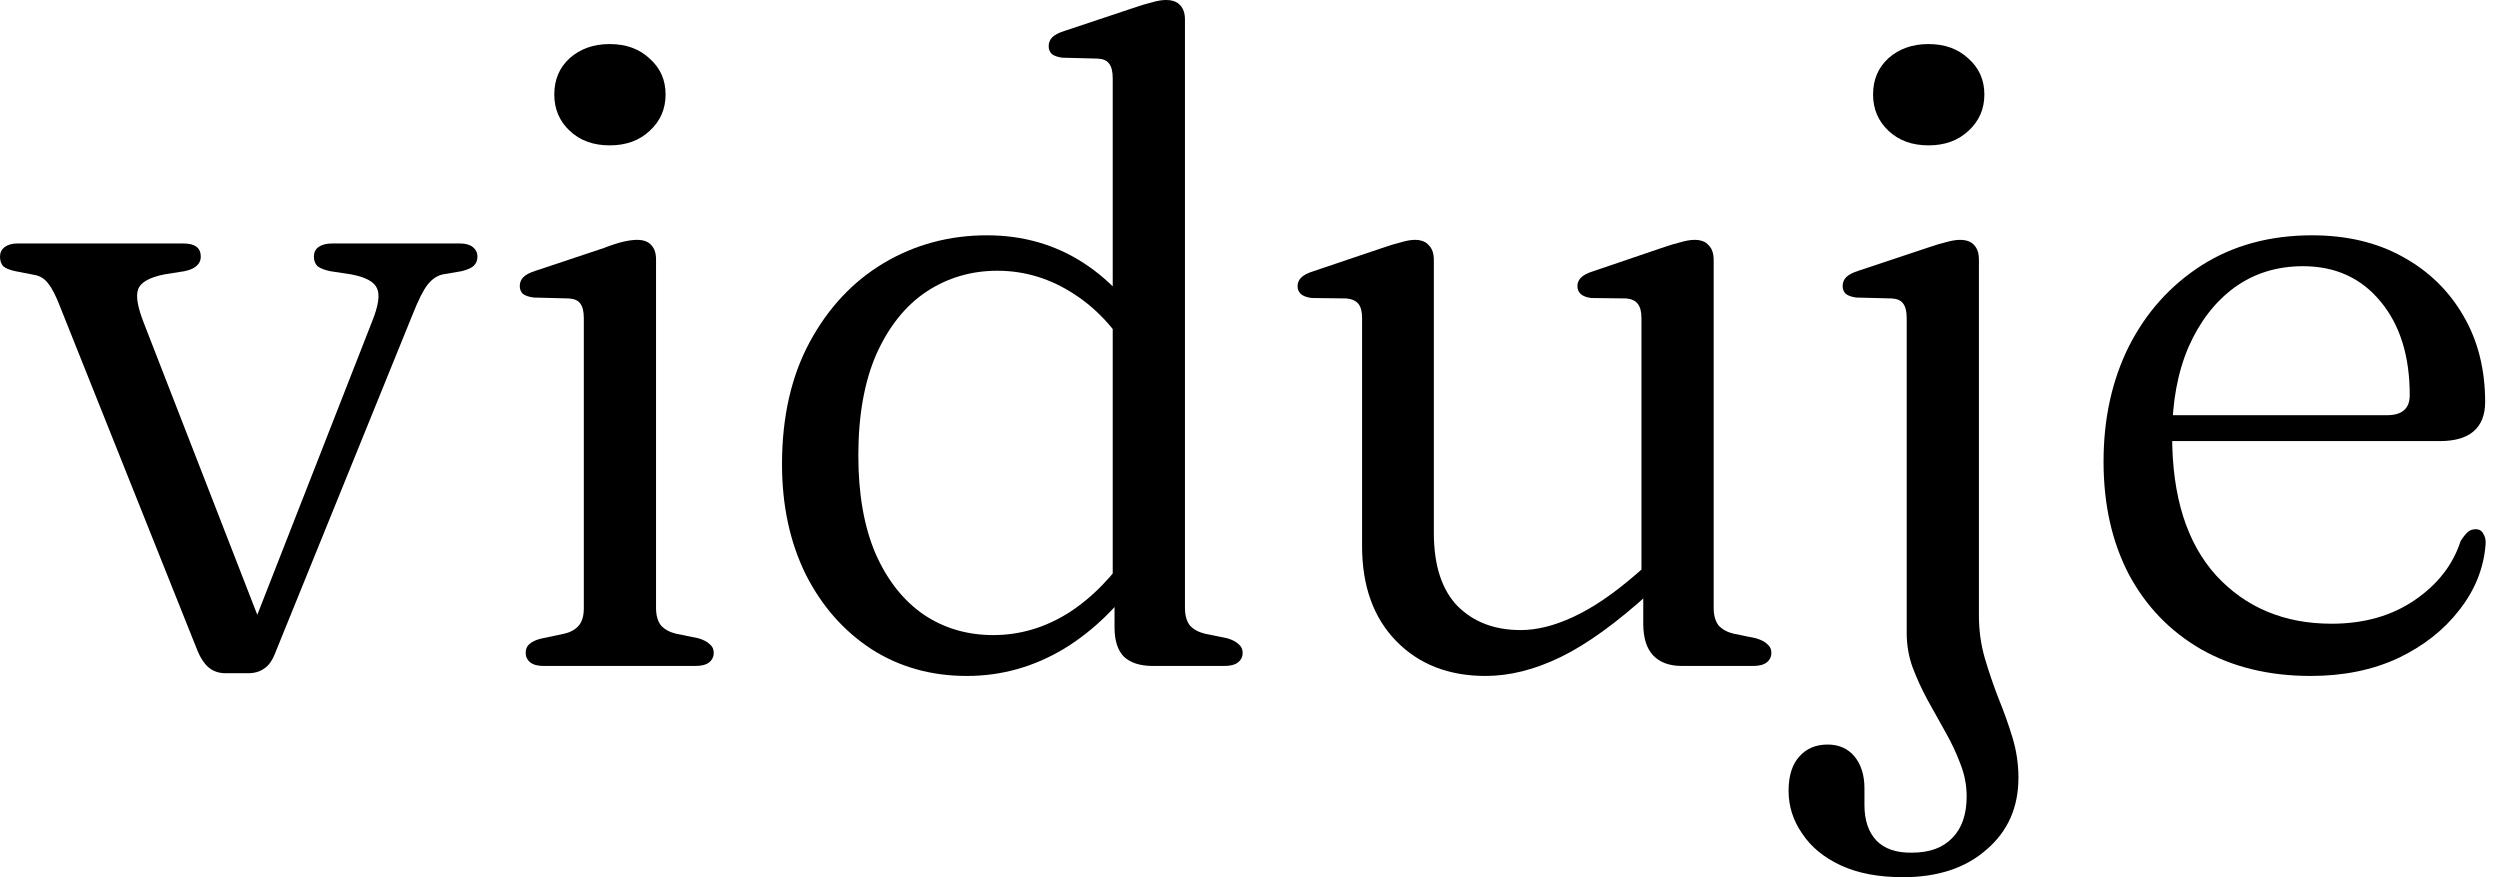<svg xmlns="http://www.w3.org/2000/svg" fill="none" viewBox="0 0 171 60" height="60" width="171">
<path fill="black" d="M169.984 27.499C169.984 28.389 169.714 29.063 169.176 29.518C168.658 29.953 167.892 30.171 166.877 30.171H146.866V28.4H163.272C164.308 28.4 164.826 27.944 164.826 27.033C164.826 24.36 164.163 22.227 162.837 20.632C161.511 19.016 159.74 18.208 157.524 18.208C155.742 18.208 154.178 18.695 152.832 19.669C151.506 20.642 150.46 21.999 149.694 23.739C148.948 25.479 148.575 27.509 148.575 29.829C148.575 33.972 149.58 37.152 151.589 39.368C153.619 41.564 156.25 42.662 159.481 42.662C161.698 42.662 163.593 42.123 165.168 41.046C166.742 39.969 167.788 38.622 168.306 37.007C168.492 36.717 168.658 36.51 168.803 36.385C168.948 36.261 169.124 36.199 169.331 36.199C169.58 36.199 169.756 36.302 169.859 36.51C169.984 36.696 170.036 36.934 170.015 37.224C169.891 38.861 169.29 40.362 168.213 41.73C167.156 43.097 165.758 44.195 164.018 45.023C162.278 45.831 160.289 46.235 158.052 46.235C155.214 46.235 152.728 45.634 150.595 44.433C148.461 43.211 146.804 41.502 145.623 39.306C144.463 37.09 143.883 34.511 143.883 31.569C143.883 28.628 144.463 25.997 145.623 23.677C146.804 21.357 148.461 19.513 150.595 18.146C152.749 16.779 155.266 16.095 158.145 16.095C160.507 16.095 162.568 16.582 164.329 17.556C166.11 18.529 167.498 19.876 168.492 21.595C169.487 23.294 169.984 25.262 169.984 27.499Z"></path>
<path fill="black" d="M135.358 42.102C135.358 43.118 135.493 44.091 135.762 45.023C136.031 45.935 136.342 46.846 136.694 47.758C137.067 48.669 137.388 49.57 137.657 50.461C137.927 51.352 138.061 52.263 138.061 53.195C138.061 55.225 137.336 56.862 135.886 58.105C134.457 59.368 132.551 60 130.169 60C128.491 60 127.072 59.731 125.912 59.192C124.752 58.654 123.872 57.928 123.271 57.017C122.65 56.126 122.339 55.153 122.339 54.096C122.339 53.061 122.587 52.273 123.085 51.735C123.561 51.196 124.203 50.927 125.011 50.927C125.778 50.927 126.389 51.196 126.844 51.735C127.3 52.294 127.528 53.019 127.528 53.91V55.06C127.528 56.095 127.797 56.903 128.336 57.483C128.895 58.063 129.713 58.343 130.79 58.322C131.971 58.322 132.883 57.991 133.525 57.328C134.188 56.665 134.519 55.712 134.519 54.469C134.519 53.703 134.374 52.957 134.084 52.232C133.815 51.507 133.473 50.782 133.059 50.057C132.665 49.353 132.261 48.628 131.847 47.882C131.453 47.157 131.112 46.411 130.822 45.645C130.552 44.899 130.418 44.112 130.418 43.283V21.75C130.418 21.295 130.335 20.963 130.169 20.756C130.024 20.549 129.765 20.435 129.392 20.414L126.969 20.352C126.658 20.311 126.42 20.228 126.254 20.104C126.109 19.959 126.036 19.782 126.036 19.575C126.036 19.327 126.119 19.12 126.285 18.954C126.451 18.788 126.73 18.643 127.124 18.519L131.785 16.965C132.323 16.779 132.769 16.644 133.121 16.561C133.494 16.458 133.804 16.406 134.053 16.406C134.488 16.406 134.809 16.52 135.016 16.748C135.244 16.976 135.358 17.317 135.358 17.773V42.102ZM131.909 9.943C130.79 9.943 129.879 9.612 129.175 8.949C128.47 8.286 128.118 7.457 128.118 6.463C128.118 5.448 128.47 4.619 129.175 3.977C129.9 3.335 130.811 3.014 131.909 3.014C133.028 3.014 133.939 3.345 134.643 4.008C135.368 4.65 135.731 5.469 135.731 6.463C135.731 7.457 135.368 8.286 134.643 8.949C133.939 9.612 133.028 9.943 131.909 9.943Z"></path>
<path fill="black" d="M112.399 42.662V40.176L112.275 39.927V21.75C112.275 21.315 112.192 20.994 112.026 20.787C111.881 20.58 111.622 20.456 111.25 20.414L108.826 20.383C108.515 20.342 108.277 20.248 108.111 20.104C107.966 19.959 107.894 19.782 107.894 19.575C107.894 19.347 107.977 19.151 108.142 18.985C108.308 18.819 108.588 18.674 108.981 18.55L113.642 16.965C114.181 16.779 114.626 16.644 114.978 16.561C115.33 16.458 115.641 16.406 115.91 16.406C116.345 16.406 116.666 16.53 116.874 16.779C117.101 17.007 117.215 17.338 117.215 17.773V41.574C117.215 42.092 117.329 42.496 117.557 42.786C117.806 43.055 118.148 43.242 118.583 43.345L120.105 43.656C120.457 43.76 120.716 43.894 120.882 44.06C121.068 44.205 121.162 44.402 121.162 44.65C121.162 44.92 121.058 45.137 120.851 45.303C120.644 45.469 120.333 45.551 119.919 45.551H115.04C114.191 45.551 113.539 45.313 113.083 44.837C112.627 44.36 112.399 43.635 112.399 42.662ZM93.166 37.349V21.75C93.166 21.315 93.083 20.994 92.917 20.787C92.751 20.58 92.482 20.456 92.109 20.414L89.717 20.383C89.385 20.342 89.137 20.248 88.971 20.104C88.826 19.959 88.753 19.782 88.753 19.575C88.753 19.347 88.836 19.151 89.002 18.985C89.168 18.819 89.447 18.674 89.841 18.55L94.533 16.965C95.071 16.779 95.517 16.644 95.869 16.561C96.221 16.458 96.521 16.406 96.77 16.406C97.205 16.406 97.526 16.53 97.733 16.779C97.961 17.007 98.075 17.338 98.075 17.773V36.447C98.075 38.664 98.614 40.331 99.691 41.45C100.789 42.548 102.228 43.097 104.01 43.097C105.128 43.097 106.33 42.796 107.614 42.196C108.919 41.595 110.328 40.642 111.84 39.337L113.238 38.125L114.357 39.244L112.834 40.549C110.576 42.6 108.557 44.06 106.775 44.93C104.994 45.8 103.274 46.235 101.617 46.235C99.09 46.235 97.05 45.438 95.496 43.843C93.942 42.248 93.166 40.083 93.166 37.349Z"></path>
<path fill="black" d="M76.234 40.518L76.11 40.238V5.344C76.11 4.889 76.027 4.557 75.862 4.35C75.717 4.143 75.458 4.029 75.085 4.008L72.661 3.946C72.35 3.905 72.112 3.822 71.947 3.698C71.802 3.553 71.729 3.376 71.729 3.169C71.729 2.921 71.812 2.714 71.978 2.548C72.143 2.382 72.423 2.237 72.817 2.113L77.477 0.559C78.016 0.373 78.461 0.238 78.813 0.155C79.166 0.052 79.476 0 79.746 0C80.181 0 80.502 0.114 80.709 0.342C80.937 0.57 81.051 0.901 81.051 1.336V41.574C81.051 42.092 81.165 42.496 81.392 42.786C81.641 43.055 81.983 43.242 82.418 43.345L83.94 43.656C84.292 43.76 84.551 43.894 84.717 44.06C84.903 44.205 84.997 44.402 84.997 44.65C84.997 44.92 84.893 45.137 84.686 45.303C84.479 45.469 84.168 45.551 83.754 45.551H78.844C77.995 45.551 77.343 45.344 76.887 44.93C76.452 44.495 76.234 43.822 76.234 42.91V40.518ZM53.49 31.756C53.49 28.524 54.121 25.738 55.385 23.397C56.649 21.056 58.337 19.254 60.45 17.991C62.584 16.727 64.935 16.095 67.503 16.095C69.968 16.095 72.174 16.727 74.121 17.991C76.069 19.254 77.602 20.994 78.72 23.211L77.602 24.764C76.524 22.755 75.157 21.212 73.5 20.135C71.864 19.058 70.103 18.519 68.218 18.519C66.436 18.519 64.821 18.995 63.371 19.948C61.941 20.901 60.802 22.32 59.953 24.205C59.124 26.09 58.71 28.41 58.71 31.165C58.71 33.796 59.103 36.033 59.891 37.877C60.698 39.7 61.796 41.087 63.184 42.04C64.572 42.973 66.157 43.439 67.938 43.439C69.761 43.439 71.48 42.931 73.096 41.916C74.712 40.88 76.162 39.389 77.446 37.442L78.192 39.026C76.659 41.326 74.857 43.107 72.785 44.371C70.714 45.614 68.498 46.235 66.136 46.235C63.692 46.235 61.517 45.624 59.611 44.402C57.705 43.159 56.203 41.45 55.105 39.275C54.028 37.079 53.49 34.573 53.49 31.756Z"></path>
<path fill="black" d="M44.873 17.742V41.574C44.873 42.092 44.987 42.496 45.215 42.786C45.464 43.055 45.806 43.242 46.24 43.345L47.763 43.656C48.115 43.76 48.374 43.894 48.54 44.06C48.726 44.205 48.819 44.402 48.819 44.65C48.819 44.92 48.716 45.137 48.509 45.303C48.302 45.469 47.991 45.551 47.577 45.551H37.167C36.774 45.551 36.474 45.469 36.266 45.303C36.059 45.137 35.956 44.92 35.956 44.65C35.956 44.402 36.039 44.205 36.204 44.06C36.391 43.894 36.65 43.77 36.981 43.687L38.597 43.345C39.032 43.242 39.363 43.055 39.591 42.786C39.819 42.517 39.933 42.123 39.933 41.605V21.75C39.933 21.295 39.85 20.963 39.684 20.756C39.539 20.549 39.28 20.435 38.907 20.414L36.515 20.352C36.184 20.311 35.935 20.228 35.769 20.104C35.624 19.959 35.552 19.782 35.552 19.575C35.552 19.327 35.635 19.12 35.8 18.954C35.966 18.788 36.246 18.643 36.639 18.519L41.3 16.965C41.839 16.758 42.284 16.613 42.636 16.53C43.009 16.447 43.32 16.406 43.568 16.406C44.003 16.406 44.324 16.52 44.532 16.748C44.759 16.976 44.873 17.307 44.873 17.742ZM41.704 9.943C40.585 9.943 39.674 9.612 38.97 8.949C38.265 8.286 37.913 7.457 37.913 6.463C37.913 5.448 38.265 4.619 38.97 3.977C39.695 3.335 40.606 3.014 41.704 3.014C42.823 3.014 43.734 3.345 44.438 4.008C45.163 4.65 45.526 5.469 45.526 6.463C45.526 7.457 45.163 8.286 44.438 8.949C43.734 9.612 42.823 9.943 41.704 9.943Z"></path>
<path fill="black" d="M16.965 46.049H15.443C14.966 46.049 14.573 45.914 14.262 45.645C13.972 45.396 13.723 45.023 13.516 44.526L4.133 21.036C3.843 20.269 3.563 19.72 3.294 19.389C3.045 19.057 2.724 18.861 2.33 18.799L1.056 18.55C0.663 18.467 0.383 18.353 0.218 18.208C0.073 18.042 0 17.825 0 17.556C0 17.286 0.104 17.069 0.311 16.903C0.539 16.737 0.829 16.654 1.181 16.654H12.553C13.34 16.654 13.734 16.955 13.734 17.556C13.734 17.804 13.641 18.011 13.454 18.177C13.289 18.343 13.009 18.467 12.615 18.55L11.248 18.767C10.212 18.975 9.612 19.316 9.446 19.793C9.28 20.248 9.415 21.025 9.85 22.123L18.053 43.221L16.996 43.594L25.448 21.999C25.883 20.922 25.997 20.166 25.79 19.731C25.603 19.275 25.013 18.954 24.019 18.767L22.589 18.55C22.196 18.467 21.906 18.353 21.719 18.208C21.554 18.042 21.471 17.825 21.471 17.556C21.471 17.266 21.574 17.048 21.782 16.903C22.009 16.737 22.32 16.654 22.714 16.654H31.476C31.849 16.654 32.139 16.737 32.346 16.903C32.553 17.069 32.657 17.286 32.657 17.556C32.657 17.804 32.574 18.011 32.408 18.177C32.263 18.322 31.983 18.446 31.569 18.55L30.295 18.767C29.902 18.85 29.549 19.088 29.239 19.482C28.949 19.855 28.607 20.538 28.213 21.533L18.83 44.65C18.622 45.189 18.363 45.551 18.053 45.738C17.763 45.945 17.4 46.049 16.965 46.049Z"></path>
</svg>
